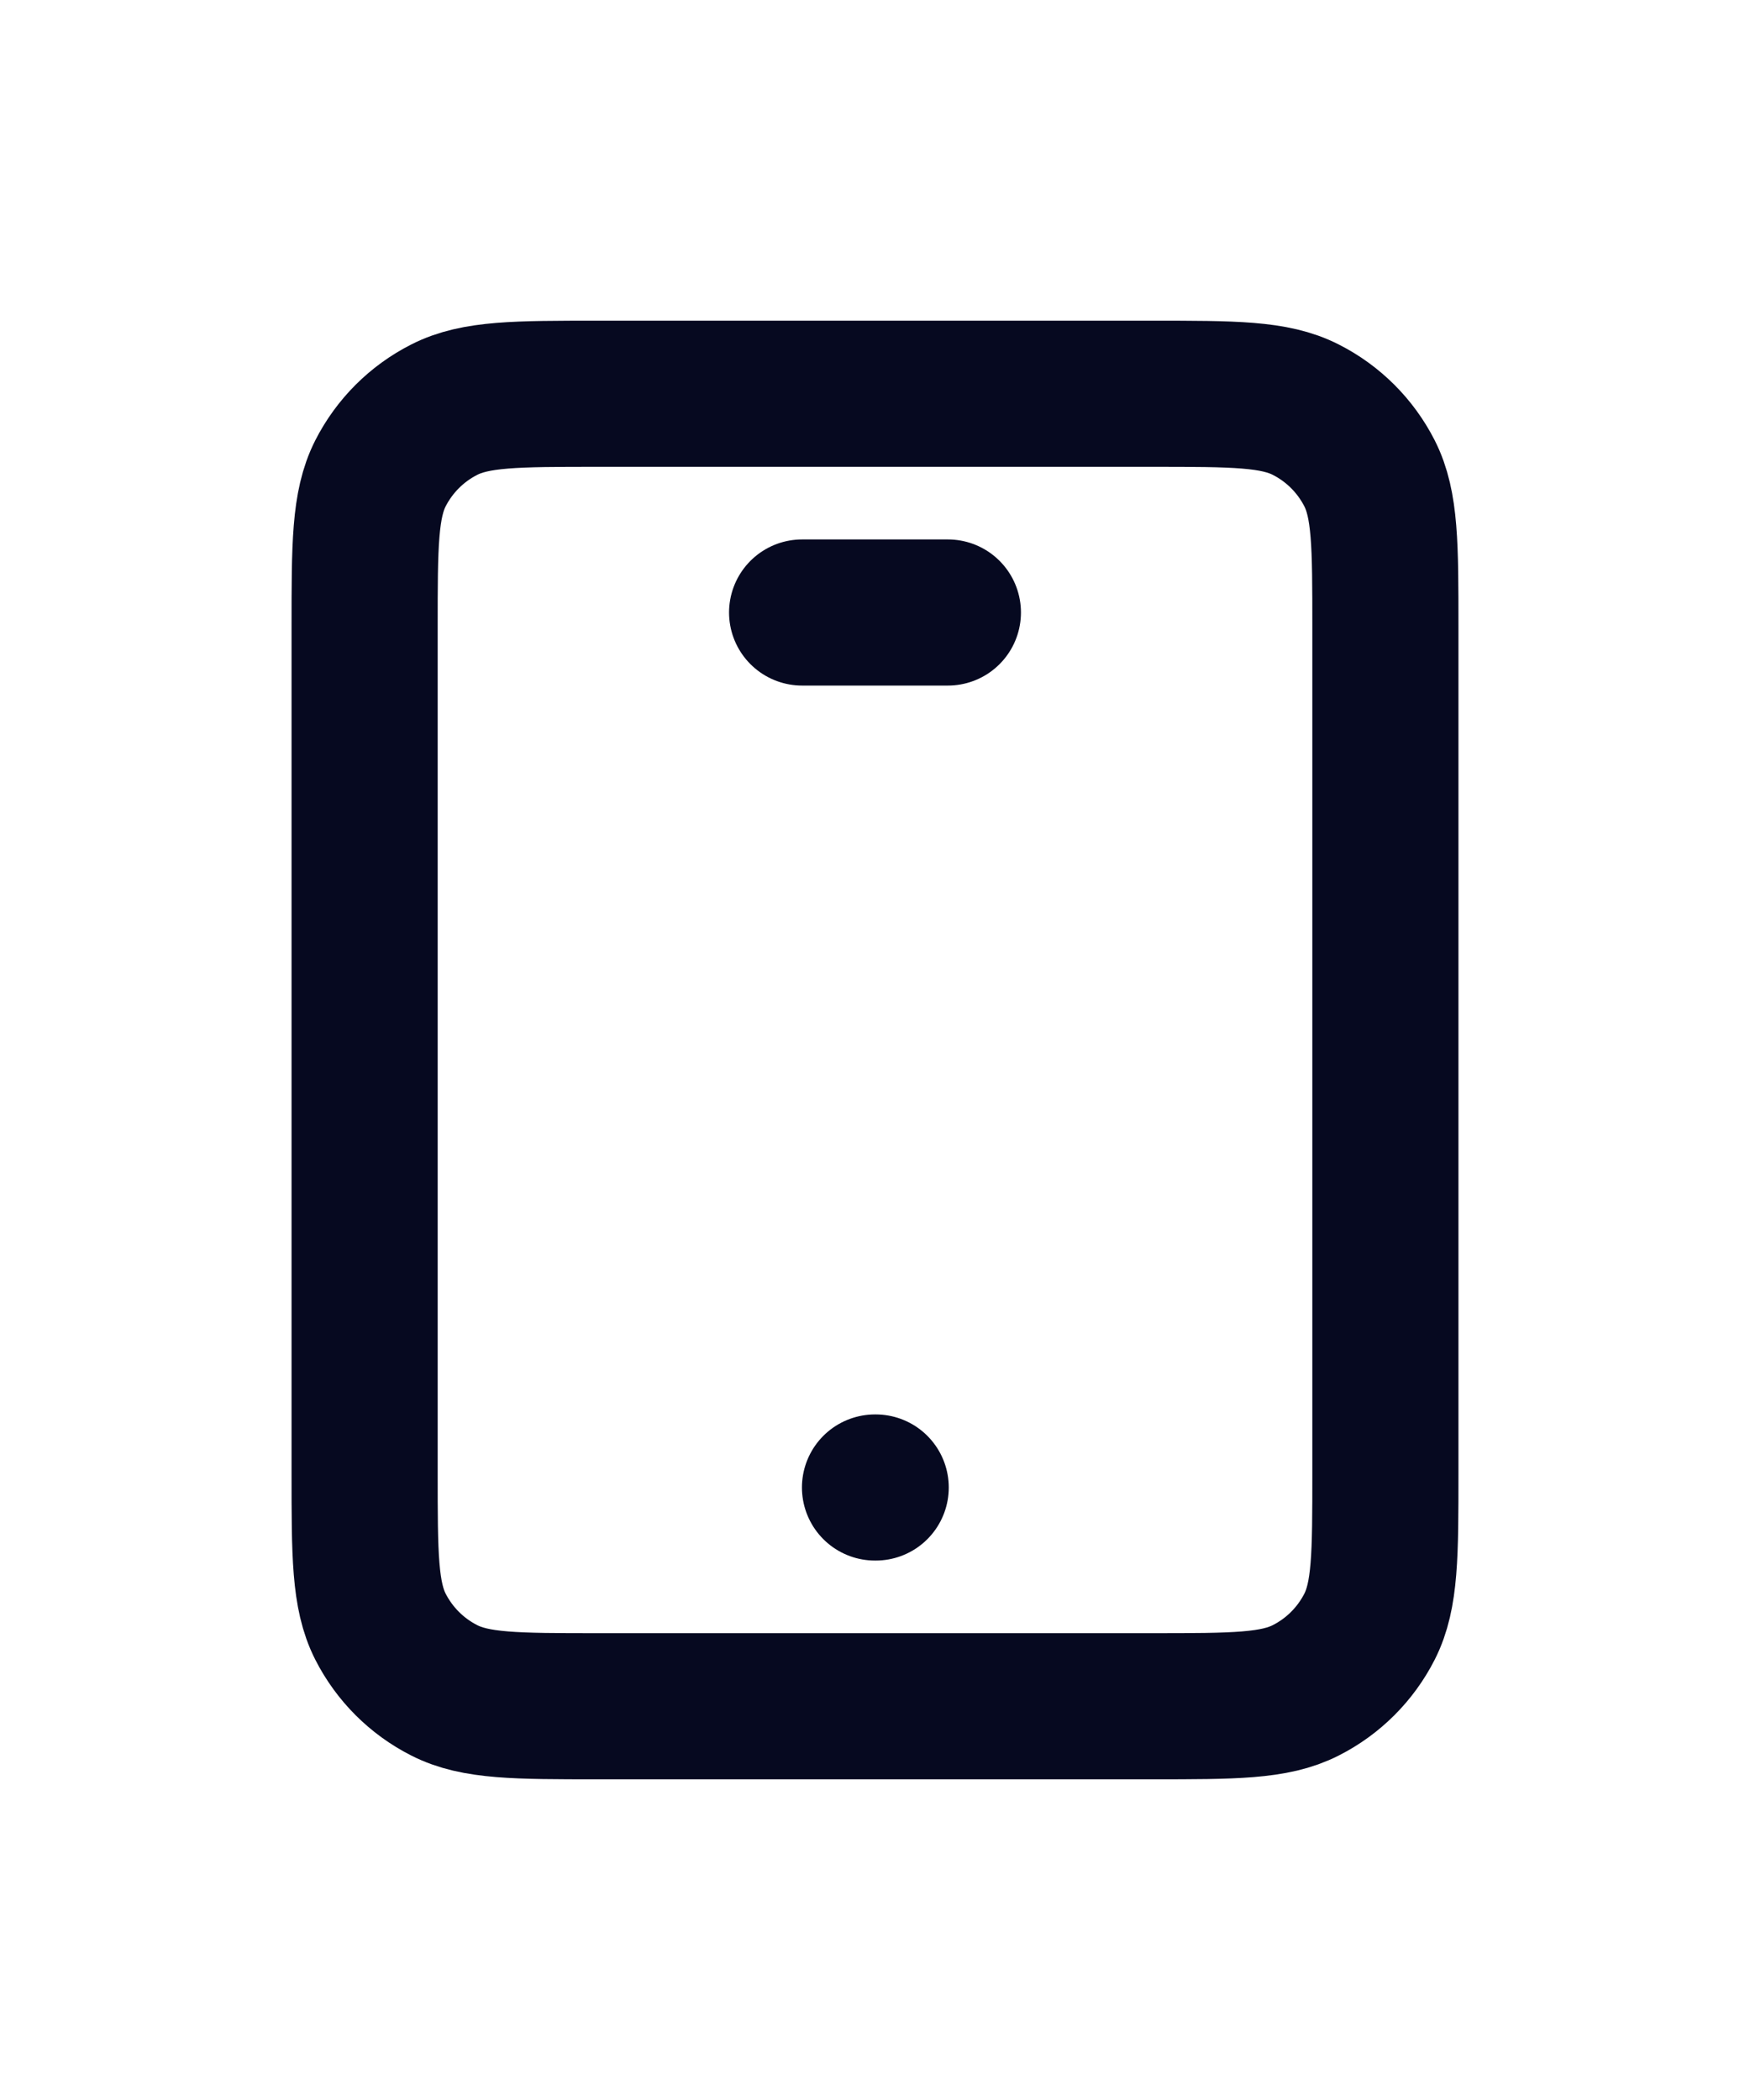 <svg xmlns="http://www.w3.org/2000/svg" width="20" height="24" viewBox="0 0 20 24" fill="none"><path d="M10 17H10.008M9.167 7L10.833 7M6.833 19.5H13.167C14.1 19.5 14.567 19.5 14.923 19.318C15.237 19.159 15.492 18.904 15.652 18.59C15.833 18.233 15.833 17.767 15.833 16.833L15.833 7.167C15.833 6.233 15.833 5.767 15.652 5.41C15.492 5.096 15.237 4.841 14.923 4.682C14.567 4.5 14.1 4.5 13.167 4.5L6.833 4.5C5.9 4.5 5.433 4.5 5.077 4.682C4.763 4.841 4.508 5.096 4.348 5.41C4.167 5.767 4.167 6.233 4.167 7.167L4.167 16.833C4.167 17.767 4.167 18.233 4.348 18.59C4.508 18.904 4.763 19.159 5.077 19.318C5.433 19.5 5.9 19.5 6.833 19.5Z" stroke="#060920" stroke-width="1.67" stroke-linecap="round" stroke-linejoin="round"></path></svg>